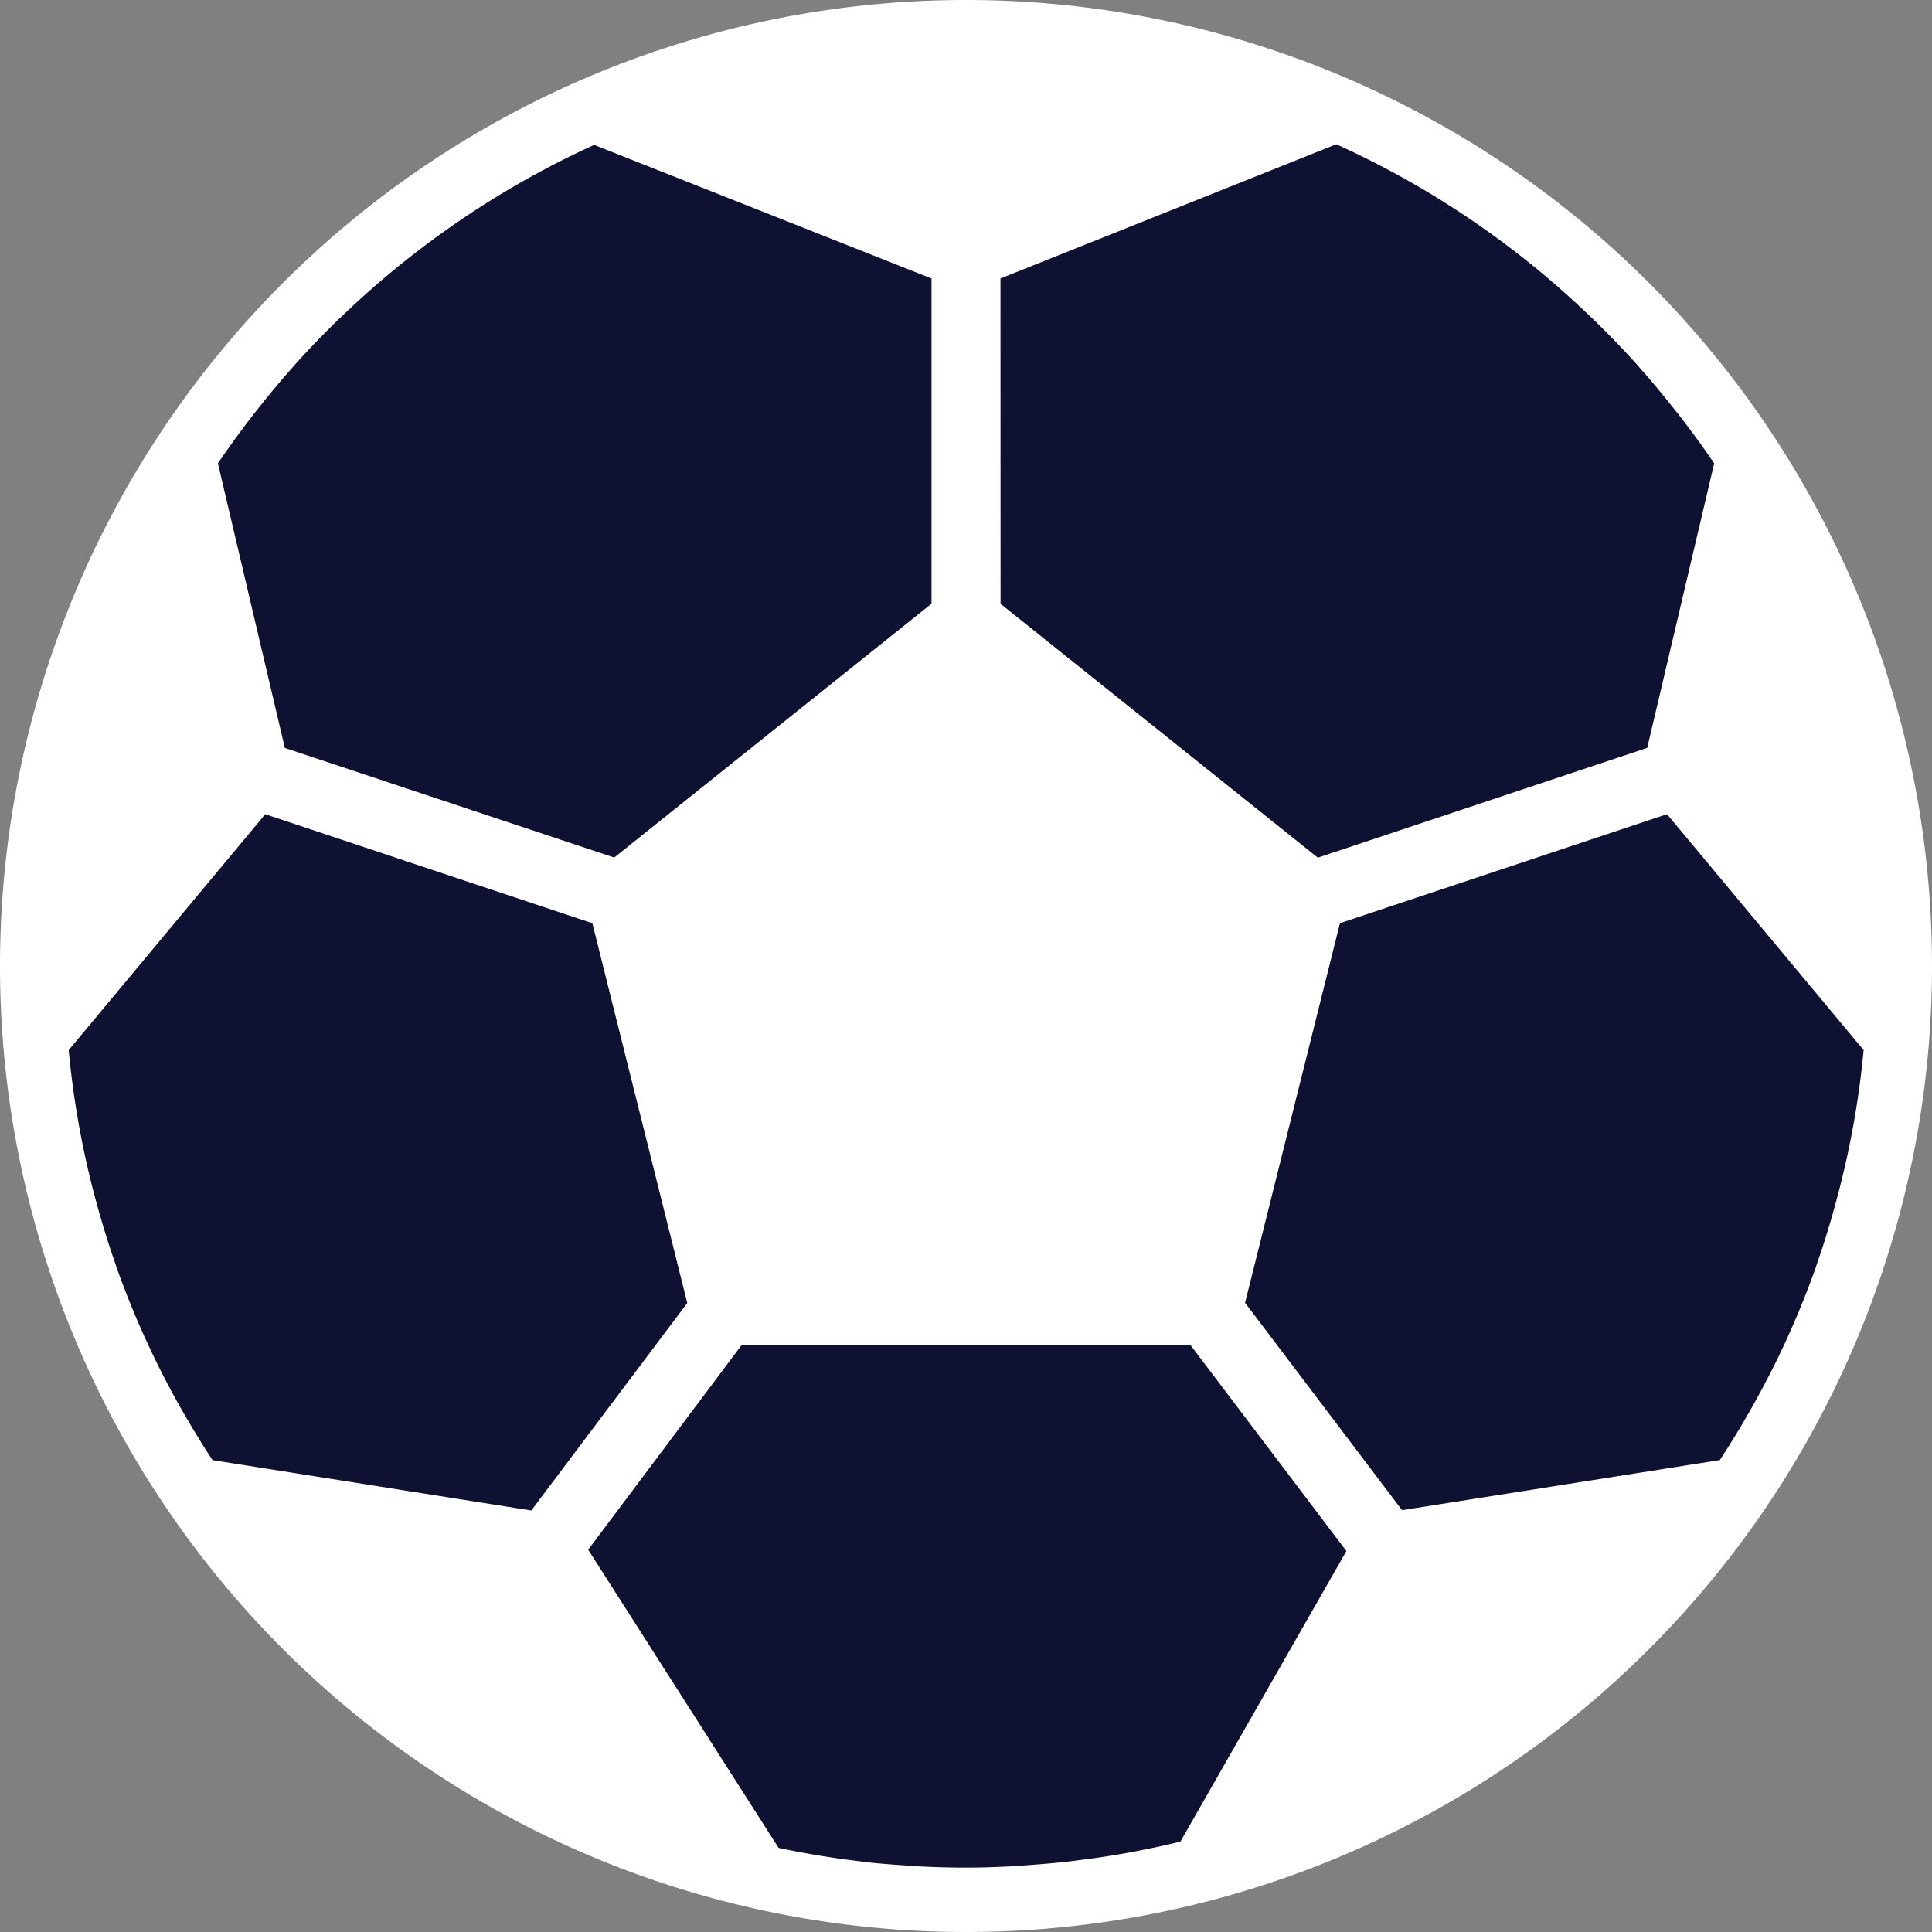 <svg xmlns="http://www.w3.org/2000/svg" width="90" height="90" viewBox="0 0 90 90"><rect x="0" y="0" width="90" height="90" fill="#808080" stroke="none"/><ellipse cx="42.596" cy="44.096" rx="42.596" ry="44.096" transform="translate(2.704 0.709)" fill="#0f1132"/><path d="M45,0A45,45,0,1,0,90,45,45,45,0,0,0,45,0Zm1.606,12.973L62.25,6.72a42.093,42.093,0,0,1,5.14,2.771l.041.026a42.241,42.241,0,0,1,4.63,3.4l.126.11q.985.839,1.917,1.737c.078.077.16.15.239.229q.976.953,1.892,1.966c.051.057.1.117.149.174.535.6,1.05,1.221,1.55,1.852.12.15.24.3.357.45.542.7,1.066,1.416,1.562,2.152L76.734,34.839,61.39,39.954,46.61,28.128Zm-34.9,6.465q.175-.225.355-.45.74-.938,1.532-1.833c.057-.063.11-.127.166-.19Q14.67,15.951,15.645,15c.075-.073.149-.15.228-.217q.924-.891,1.9-1.726l.15-.126A42.4,42.4,0,0,1,22.51,9.555l.058-.037a42.137,42.137,0,0,1,5.11-2.768l15.716,6.223v15.15L28.613,39.948,13.269,34.842,10.151,21.585q.746-1.1,1.557-2.147ZM9.9,68.018q-.662-1.009-1.265-2.055l-.1-.169q-.6-1.041-1.135-2.117l-.012-.022A41.791,41.791,0,0,1,5.415,59v-.015c-.267-.75-.51-1.518-.735-2.291L4.6,56.413q-.31-1.093-.559-2.2c-.015-.073-.033-.141-.048-.213A41.75,41.75,0,0,1,3.2,48.918l9.157-10.989,15.237,5.079L32.016,60.7,24.75,70.364ZM54.989,85.789c-.75.186-1.52.346-2.289.491-.108.021-.217.039-.325.059-.656.117-1.318.217-1.983.3-.177.023-.353.047-.53.068-.617.072-1.239.126-1.863.171-.2.013-.39.033-.587.045-.8.049-1.6.078-2.412.078q-1.113,0-2.212-.059c-.089,0-.174-.015-.262-.021q-.979-.056-1.95-.149l-.075-.014a42.736,42.736,0,0,1-4.23-.675L27.4,72.19l7.152-9.537h20.9l7.269,9.6ZM86.019,54c-.015.072-.033.141-.048.213q-.251,1.108-.56,2.2l-.081.285Q85,57.855,84.6,58.991v.015a41.653,41.653,0,0,1-1.975,4.65l-.013.023q-.537,1.075-1.135,2.117l-.1.169q-.6,1.046-1.263,2.052l-14.8,2.333L58,60.69l4.42-17.683,15.237-5.079,9.158,10.989A41.652,41.652,0,0,1,86.019,54Zm0,0" fill="#fff"/></svg>